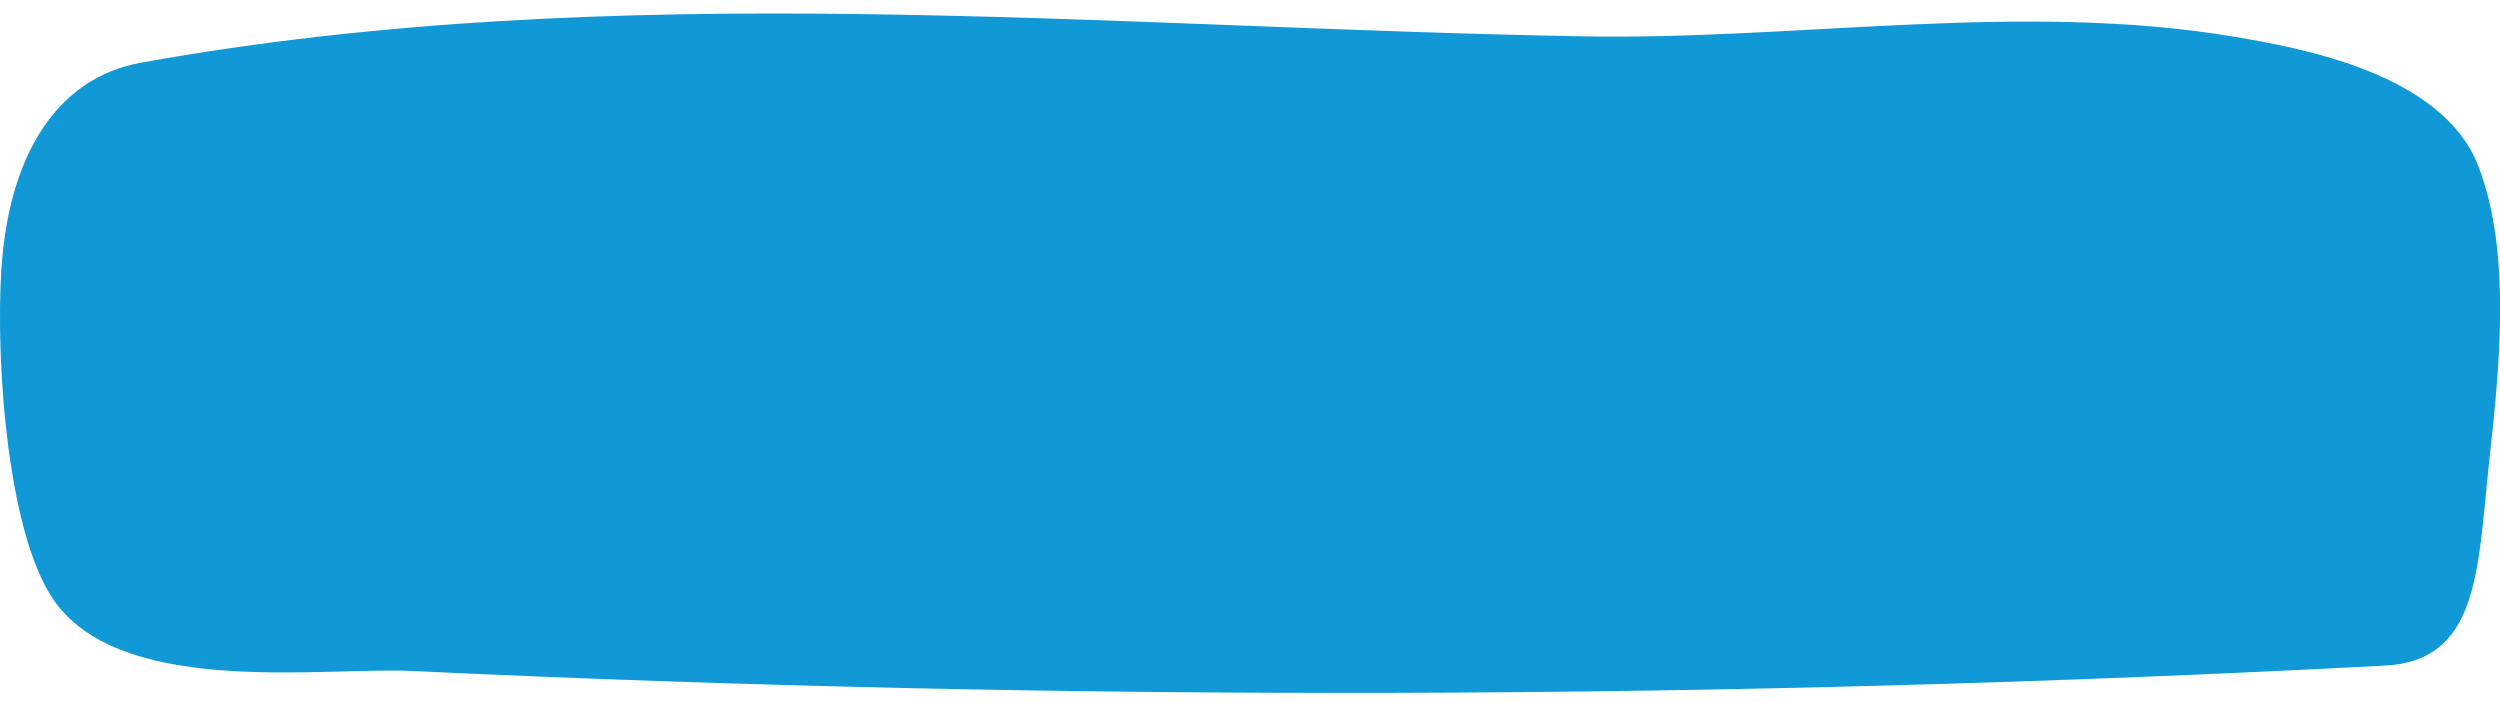 <?xml version="1.0" encoding="UTF-8"?> <!-- Generator: Adobe Illustrator 23.0.1, SVG Export Plug-In . SVG Version: 6.00 Build 0) --> <svg xmlns="http://www.w3.org/2000/svg" xmlns:xlink="http://www.w3.org/1999/xlink" id="Layer_1" x="0px" y="0px" viewBox="0 0 557.4 156.5" style="enable-background:new 0 0 557.4 156.5;" xml:space="preserve"> <style type="text/css"> .st0{fill:#1099D6;} </style> <title>elem_Asset 28</title> <g> <g id="Layer_2-2"> <path class="st0" d="M352.8,8.1c48,0.9,97.8-7.9,145.4,0.1c14.7,2.5,46.4,8.1,54.4,28.9c7.5,19.6,4.6,45.6,2.3,66.6 c-2.5,23.9-2.4,43.6-23.1,44.7c-146.6,7.7-293.3,8.1-440,1.2c-19.6-0.9-62.6,5.6-78.7-14.3C1.6,121.2-1,80.2,0.3,60.2 c1.6-25.6,12.4-42.8,31-46.2C137.7-5.2,245.4,6.2,352.8,8.1z"></path> </g> </g> </svg> 